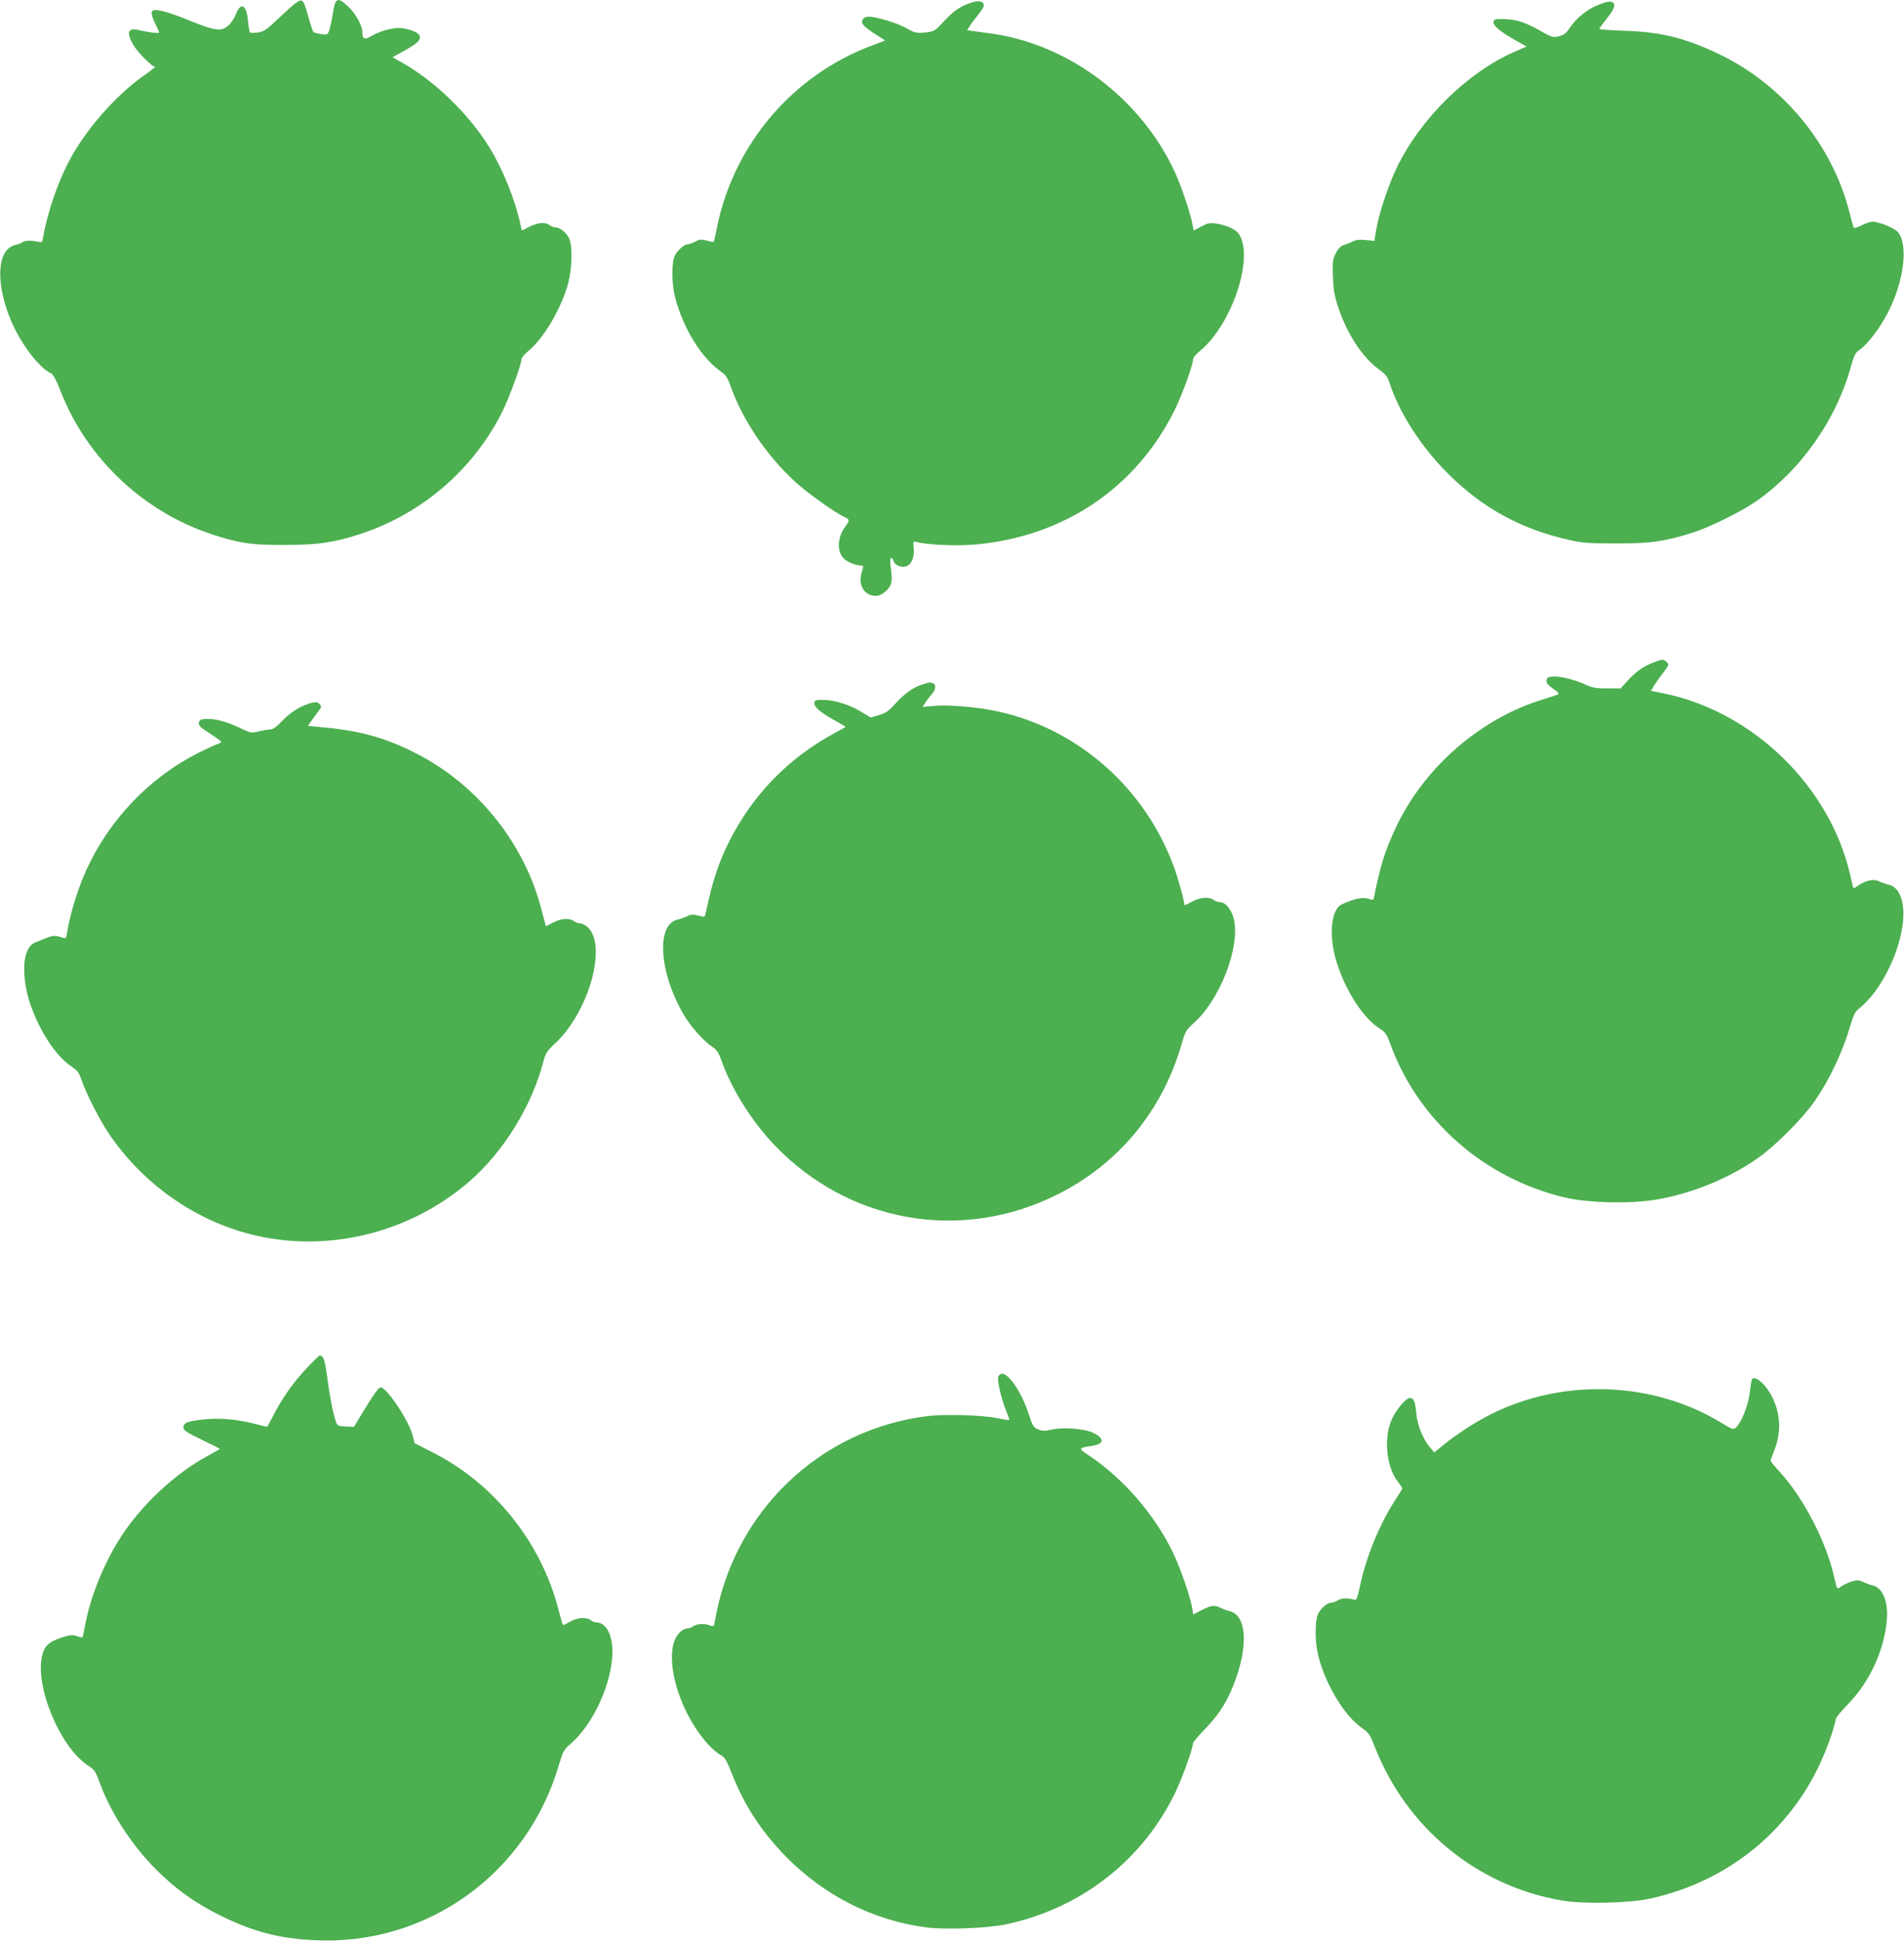 <?xml version="1.0" standalone="no"?>
<!DOCTYPE svg PUBLIC "-//W3C//DTD SVG 20010904//EN"
 "http://www.w3.org/TR/2001/REC-SVG-20010904/DTD/svg10.dtd">
<svg version="1.0" xmlns="http://www.w3.org/2000/svg"
 width="1256pt" height="1280pt" viewBox="0 0 1256 1280"
 preserveAspectRatio="xMidYMid meet">
<g transform="translate(0,1280) scale(0.1,-0.1)"
fill="#4caf50" stroke="none">
<path d="M1856 12696 c-97 -92 -113 -104 -153 -110 -25 -3 -48 -4 -53 -1 -4 2
-10 37 -14 77 -9 107 -48 128 -80 44 -9 -23 -30 -56 -47 -72 -46 -44 -88 -39
-255 29 -135 55 -216 78 -242 69 -19 -6 -14 -35 13 -90 14 -28 25 -53 25 -57
0 -7 -76 2 -131 16 -75 19 -88 -13 -40 -97 29 -49 123 -144 143 -144 6 0 -29
-28 -78 -62 -178 -126 -371 -344 -479 -543 -81 -148 -151 -351 -180 -518 -6
-37 -7 -38 -38 -31 -40 10 -86 8 -101 -5 -6 -5 -26 -12 -43 -16 -121 -25 -136
-243 -34 -491 63 -154 187 -319 267 -356 15 -7 35 -44 64 -118 174 -447 552
-801 1010 -948 174 -56 254 -67 475 -66 220 1 321 16 500 75 405 135 741 427
930 807 45 91 125 310 125 343 0 9 20 33 45 54 103 84 221 286 264 451 25 95
28 237 7 288 -16 38 -60 76 -90 76 -11 0 -30 7 -40 15 -29 22 -76 18 -132 -10
-27 -14 -50 -25 -51 -25 -1 0 -6 22 -12 49 -32 150 -116 359 -201 496 -135
221 -361 440 -578 562 l-63 36 63 34 c96 54 118 72 118 98 0 25 -43 47 -115
59 -49 8 -143 -15 -204 -51 -48 -28 -61 -22 -61 28 0 41 -47 124 -95 168 -71
65 -84 57 -101 -59 -7 -41 -17 -88 -23 -103 -11 -27 -14 -28 -54 -22 -23 4
-46 10 -50 15 -4 4 -20 52 -35 106 -22 80 -31 99 -47 101 -13 2 -57 -32 -129
-101z"/>
<path d="M6415 12785 c-74 -22 -122 -54 -186 -123 -63 -68 -65 -69 -125 -76
-58 -6 -66 -5 -126 29 -65 35 -197 75 -249 75 -18 0 -32 -7 -39 -20 -13 -24 5
-45 90 -99 l59 -38 -87 -33 c-522 -195 -910 -650 -1022 -1198 -10 -52 -20 -96
-22 -97 -2 -2 -23 2 -46 8 -37 10 -48 9 -74 -6 -16 -9 -38 -17 -47 -17 -25 0
-68 -36 -88 -73 -24 -44 -23 -189 1 -281 54 -203 174 -398 300 -485 33 -24 45
-41 64 -94 79 -223 231 -451 419 -627 81 -76 270 -211 336 -241 33 -15 33 -22
3 -62 -53 -72 -57 -163 -9 -211 24 -24 78 -46 115 -46 15 0 15 -4 2 -47 -25
-82 18 -153 93 -153 45 0 102 54 104 97 2 38 2 31 -6 96 -4 36 -3 57 4 57 5 0
13 -9 16 -21 9 -26 47 -43 79 -35 37 9 59 58 54 118 -5 47 -4 49 16 44 71 -20
273 -28 393 -17 584 54 1058 374 1312 887 49 99 121 297 121 333 0 11 20 36
46 57 213 175 361 624 254 774 -21 30 -90 59 -157 67 -33 4 -53 -1 -89 -21
-26 -14 -48 -26 -49 -26 -1 0 -5 18 -9 41 -10 64 -73 251 -115 342 -224 488
-705 849 -1221 917 -47 6 -100 14 -117 16 l-33 5 17 27 c9 15 34 48 55 74 21
26 38 53 38 62 0 26 -31 35 -75 21z"/>
<path d="M10539 12766 c-71 -29 -137 -82 -181 -146 -26 -39 -41 -51 -74 -59
-39 -10 -45 -8 -120 34 -101 58 -164 78 -244 79 -59 1 -65 -1 -68 -20 -3 -24
51 -68 156 -126 l62 -35 -87 -38 c-309 -138 -615 -441 -769 -761 -56 -117
-118 -303 -135 -406 l-13 -77 -57 6 c-41 4 -65 1 -85 -9 -16 -9 -42 -19 -59
-24 -21 -7 -37 -22 -53 -54 -21 -41 -23 -55 -19 -155 3 -91 10 -127 37 -208
57 -169 158 -324 262 -400 48 -34 61 -50 74 -92 66 -200 207 -419 383 -596
233 -232 484 -369 806 -441 86 -19 130 -22 310 -22 226 0 310 12 498 70 117
37 327 141 432 215 288 205 515 528 612 872 24 85 31 100 60 120 50 33 134
143 186 244 106 204 136 442 69 530 -18 24 -105 62 -157 70 -19 3 -48 -5 -80
-21 -27 -14 -52 -22 -56 -18 -3 4 -15 46 -27 94 -111 451 -441 851 -866 1053
-221 105 -379 144 -618 152 -93 3 -168 9 -168 12 0 3 18 29 40 56 51 64 64 90
57 109 -9 22 -42 20 -108 -8z"/>
<path d="M10908 8431 c-71 -28 -112 -57 -167 -116 l-50 -55 -89 0 c-74 0 -99
4 -143 25 -72 33 -171 57 -217 53 -29 -2 -38 -7 -40 -25 -3 -17 8 -30 43 -55
39 -27 43 -34 28 -40 -10 -3 -63 -21 -118 -38 -405 -131 -767 -452 -948 -840
-72 -154 -101 -247 -143 -457 -4 -20 -7 -21 -34 -11 -40 13 -94 3 -178 -36
-71 -32 -88 -202 -38 -371 58 -193 175 -376 285 -447 40 -25 48 -37 73 -105
183 -501 616 -883 1148 -1010 156 -37 435 -44 609 -14 233 40 478 140 668 274
113 79 291 257 370 370 102 145 189 330 243 516 16 53 30 81 48 95 138 106
263 343 293 556 19 143 -17 249 -91 265 -17 4 -43 13 -60 21 -37 19 -88 10
-137 -23 -19 -13 -36 -23 -37 -21 -1 2 -10 39 -20 83 -132 585 -638 1080
-1231 1202 l-84 17 21 36 c12 19 36 53 53 75 45 58 47 62 29 79 -19 20 -28 20
-86 -3z"/>
<path d="M6085 8286 c-61 -19 -116 -58 -177 -125 -46 -51 -65 -64 -110 -77
l-54 -16 -60 36 c-79 48 -176 79 -249 80 -54 1 -60 -1 -63 -20 -4 -26 43 -65
141 -119 37 -21 67 -39 65 -40 -2 -1 -34 -19 -73 -40 -305 -165 -540 -407
-695 -715 -61 -121 -101 -237 -134 -379 -13 -62 -26 -115 -28 -116 -2 -2 -21
1 -44 7 -33 9 -47 8 -72 -5 -18 -8 -45 -18 -62 -22 -144 -32 -122 -352 42
-630 46 -77 133 -175 188 -210 28 -18 40 -37 59 -89 66 -187 198 -398 347
-555 491 -516 1235 -647 1869 -329 405 203 692 551 820 993 24 83 29 92 80
138 171 152 304 493 266 679 -14 65 -55 118 -93 118 -12 0 -32 7 -42 15 -30
22 -87 18 -140 -10 -26 -14 -48 -25 -50 -25 -2 0 -6 18 -10 41 -4 23 -23 91
-42 153 -177 548 -631 965 -1186 1085 -129 28 -316 44 -412 36 l-80 -7 18 28
c10 16 29 40 42 55 28 29 31 64 8 73 -20 7 -20 7 -69 -8z"/>
<path d="M2028 8156 c-62 -22 -122 -62 -171 -115 -34 -36 -56 -51 -75 -52 -15
0 -49 -6 -77 -13 -48 -12 -52 -11 -128 26 -87 41 -166 61 -224 56 -31 -2 -39
-7 -41 -25 -3 -19 10 -31 72 -70 41 -27 75 -51 75 -55 1 -4 -9 -10 -21 -14
-13 -3 -68 -29 -123 -56 -349 -175 -628 -479 -774 -843 -42 -105 -85 -255 -97
-338 -6 -44 -9 -48 -28 -42 -64 20 -63 20 -184 -31 -24 -10 -39 -27 -54 -61
-31 -70 -22 -215 21 -343 62 -182 170 -346 273 -414 37 -25 50 -41 63 -81 30
-89 114 -257 179 -355 221 -331 563 -575 942 -671 499 -126 1045 7 1440 349
226 196 413 499 489 793 14 53 24 68 71 112 224 204 351 642 224 769 -16 15
-39 28 -52 28 -13 0 -32 7 -42 15 -29 22 -87 18 -139 -10 l-46 -24 -11 42 c-6
23 -18 67 -26 97 -117 423 -421 797 -813 998 -197 102 -366 151 -600 173
l-120 12 32 45 c18 24 38 53 46 63 11 15 11 22 1 34 -15 18 -33 18 -82 1z"/>
<path d="M2029 3783 c-91 -96 -156 -187 -217 -301 -25 -48 -47 -89 -48 -91 -2
-2 -38 6 -81 18 -113 30 -233 41 -334 30 -111 -11 -139 -22 -139 -52 0 -20 17
-32 120 -82 66 -32 120 -59 120 -61 0 -1 -35 -21 -77 -44 -216 -116 -438 -323
-575 -535 -108 -167 -198 -385 -234 -570 -9 -49 -18 -92 -20 -93 -1 -2 -19 1
-38 8 -30 10 -45 8 -103 -11 -81 -28 -107 -52 -123 -110 -55 -202 114 -612
302 -734 41 -27 49 -38 73 -105 72 -200 211 -416 375 -580 132 -132 259 -222
425 -304 215 -106 387 -151 620 -162 743 -37 1406 441 1614 1163 24 80 32 95
67 125 155 128 284 409 284 618 -1 111 -43 189 -105 190 -11 0 -29 7 -39 15
-29 22 -86 18 -135 -10 -24 -14 -46 -24 -48 -21 -2 2 -15 46 -28 97 -114 446
-423 833 -830 1040 l-120 61 -13 51 c-24 97 -171 317 -211 317 -12 0 -42 -40
-97 -130 l-79 -130 -55 2 c-54 3 -55 4 -67 40 -18 55 -41 178 -57 302 -13 98
-23 125 -47 126 -4 0 -40 -35 -80 -77z"/>
<path d="M6585 3721 c-8 -25 20 -146 51 -223 14 -33 24 -62 22 -63 -2 -2 -34
3 -73 11 -106 22 -354 29 -471 14 -711 -89 -1277 -635 -1398 -1352 -6 -35 -8
-37 -32 -28 -37 14 -87 12 -110 -5 -10 -8 -30 -15 -42 -15 -13 0 -37 -13 -52
-30 -114 -122 -13 -511 191 -734 26 -29 63 -60 82 -70 29 -16 39 -33 76 -126
82 -209 196 -382 356 -545 253 -257 574 -420 922 -466 126 -17 412 -6 531 20
499 107 908 429 1121 882 45 96 111 282 111 312 0 8 37 51 83 98 96 99 155
197 203 337 80 234 61 414 -48 437 -16 4 -41 13 -56 21 -39 20 -63 17 -125
-15 l-56 -29 -6 41 c-13 76 -76 260 -125 363 -122 254 -332 497 -563 649 -65
43 -63 46 25 59 83 12 87 48 10 86 -57 28 -197 39 -277 21 -43 -10 -59 -9 -87
2 -31 13 -36 22 -65 110 -45 135 -127 257 -172 257 -11 0 -22 -9 -26 -19z"/>
<path d="M11555 3698 c-2 -7 -8 -49 -14 -93 -12 -83 -54 -186 -89 -219 -19
-16 -23 -15 -103 34 -450 271 -1038 291 -1514 53 -103 -52 -223 -129 -312
-202 l-62 -50 -27 32 c-46 54 -84 147 -91 223 -7 80 -17 104 -42 104 -26 0
-89 -73 -119 -139 -56 -120 -37 -318 39 -413 16 -20 29 -40 29 -44 0 -4 -20
-37 -44 -73 -104 -159 -195 -380 -235 -573 -14 -67 -23 -92 -32 -89 -51 13
-91 12 -113 -3 -14 -9 -34 -16 -45 -16 -29 0 -78 -46 -91 -86 -14 -42 -15
-160 -1 -230 37 -193 173 -427 296 -511 44 -31 52 -43 81 -116 209 -542 679
-928 1243 -1022 141 -24 444 -16 579 14 567 126 1004 519 1188 1064 19 56 34
109 34 119 0 9 35 53 78 96 145 147 244 363 259 562 9 122 -29 210 -97 225
-17 4 -44 14 -61 22 -26 13 -38 14 -73 3 -22 -7 -53 -21 -69 -32 -30 -22 -28
-24 -48 62 -50 228 -202 522 -358 692 -34 36 -61 70 -61 74 0 4 11 35 24 68
46 116 43 230 -8 341 -42 93 -127 166 -141 123z"/>
</g>
</svg>
